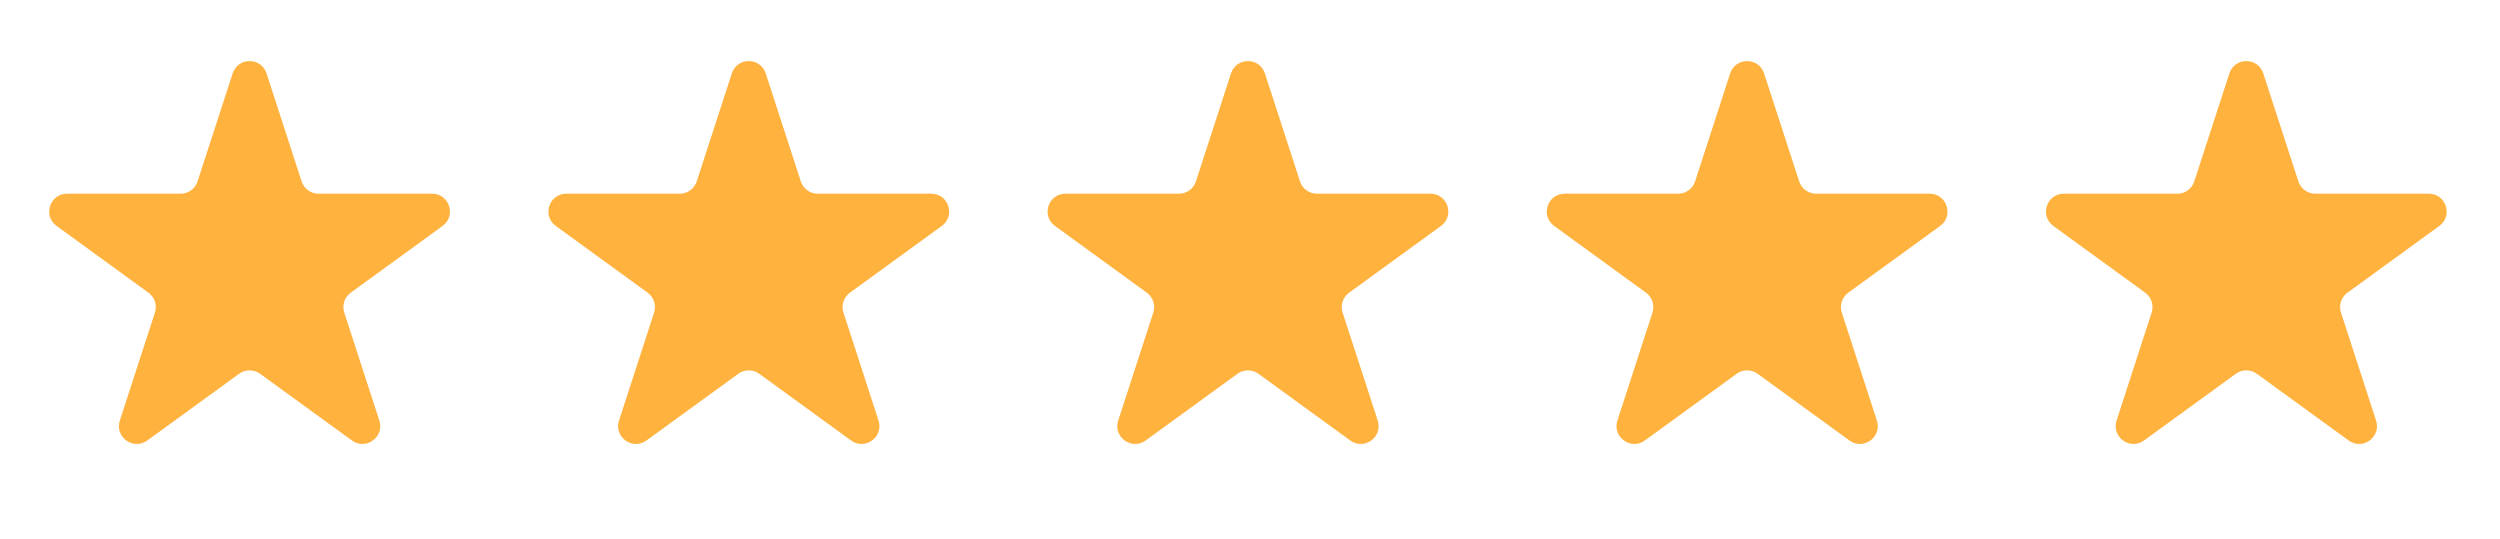 <svg width="102" height="22" viewBox="0 0 102 22" fill="none" xmlns="http://www.w3.org/2000/svg">
<path d="M9.492 2.996C9.709 2.325 10.657 2.325 10.875 2.996L12.306 7.4C12.404 7.7 12.683 7.903 12.998 7.903H17.63C18.334 7.903 18.627 8.805 18.057 9.219L14.31 11.941C14.055 12.126 13.949 12.455 14.046 12.754L15.477 17.159C15.695 17.829 14.928 18.387 14.358 17.972L10.611 15.25C10.356 15.065 10.011 15.065 9.756 15.25L6.009 17.972C5.439 18.387 4.672 17.829 4.889 17.159L6.321 12.754C6.418 12.455 6.311 12.126 6.056 11.941L2.31 9.219C1.739 8.805 2.032 7.903 2.737 7.903H7.369C7.684 7.903 7.963 7.7 8.06 7.4L9.492 2.996Z" fill="#FFB23E"/>
<path d="M29.858 2.996C30.076 2.325 31.024 2.325 31.242 2.996L32.673 7.4C32.77 7.7 33.05 7.903 33.365 7.903H37.996C38.701 7.903 38.994 8.805 38.424 9.219L34.677 11.941C34.422 12.126 34.315 12.455 34.413 12.754L35.844 17.159C36.062 17.829 35.294 18.387 34.724 17.972L30.977 15.25C30.723 15.065 30.377 15.065 30.122 15.25L26.375 17.972C25.805 18.387 25.038 17.829 25.256 17.159L26.687 12.754C26.785 12.455 26.678 12.126 26.423 11.941L22.676 9.219C22.106 8.805 22.399 7.903 23.104 7.903H27.735C28.05 7.903 28.33 7.7 28.427 7.4L29.858 2.996Z" fill="#FFB23E"/>
<path d="M50.225 2.996C50.443 2.325 51.391 2.325 51.608 2.996L53.04 7.4C53.137 7.7 53.416 7.903 53.731 7.903H58.363C59.068 7.903 59.361 8.805 58.791 9.219L55.044 11.941C54.789 12.126 54.682 12.455 54.779 12.754L56.211 17.159C56.428 17.829 55.661 18.387 55.091 17.972L51.344 15.25C51.089 15.065 50.744 15.065 50.489 15.25L46.742 17.972C46.172 18.387 45.405 17.829 45.623 17.159L47.054 12.754C47.151 12.455 47.045 12.126 46.79 11.941L43.043 9.219C42.473 8.805 42.766 7.903 43.47 7.903H48.102C48.417 7.903 48.696 7.7 48.794 7.4L50.225 2.996Z" fill="#FFB23E"/>
<path d="M70.591 2.996C70.809 2.325 71.757 2.325 71.975 2.996L73.406 7.4C73.504 7.7 73.783 7.903 74.098 7.903H78.73C79.434 7.903 79.727 8.805 79.157 9.219L75.41 11.941C75.155 12.126 75.049 12.455 75.146 12.754L76.577 17.159C76.795 17.829 76.028 18.387 75.458 17.972L71.711 15.25C71.456 15.065 71.111 15.065 70.856 15.25L67.109 17.972C66.539 18.387 65.772 17.829 65.99 17.159L67.421 12.754C67.518 12.455 67.411 12.126 67.156 11.941L63.41 9.219C62.839 8.805 63.132 7.903 63.837 7.903H68.469C68.784 7.903 69.063 7.7 69.16 7.4L70.591 2.996Z" fill="#FFB23E"/>
<path d="M90.958 2.996C91.176 2.325 92.124 2.325 92.342 2.996L93.773 7.4C93.87 7.7 94.15 7.903 94.465 7.903H99.096C99.801 7.903 100.094 8.805 99.524 9.219L95.777 11.941C95.522 12.126 95.415 12.455 95.513 12.754L96.944 17.159C97.162 17.829 96.394 18.387 95.825 17.972L92.078 15.25C91.823 15.065 91.477 15.065 91.222 15.25L87.475 17.972C86.905 18.387 86.138 17.829 86.356 17.159L87.787 12.754C87.885 12.455 87.778 12.126 87.523 11.941L83.776 9.219C83.206 8.805 83.499 7.903 84.204 7.903H88.835C89.15 7.903 89.43 7.7 89.527 7.4L90.958 2.996Z" fill="#FFB23E"/>
</svg>
